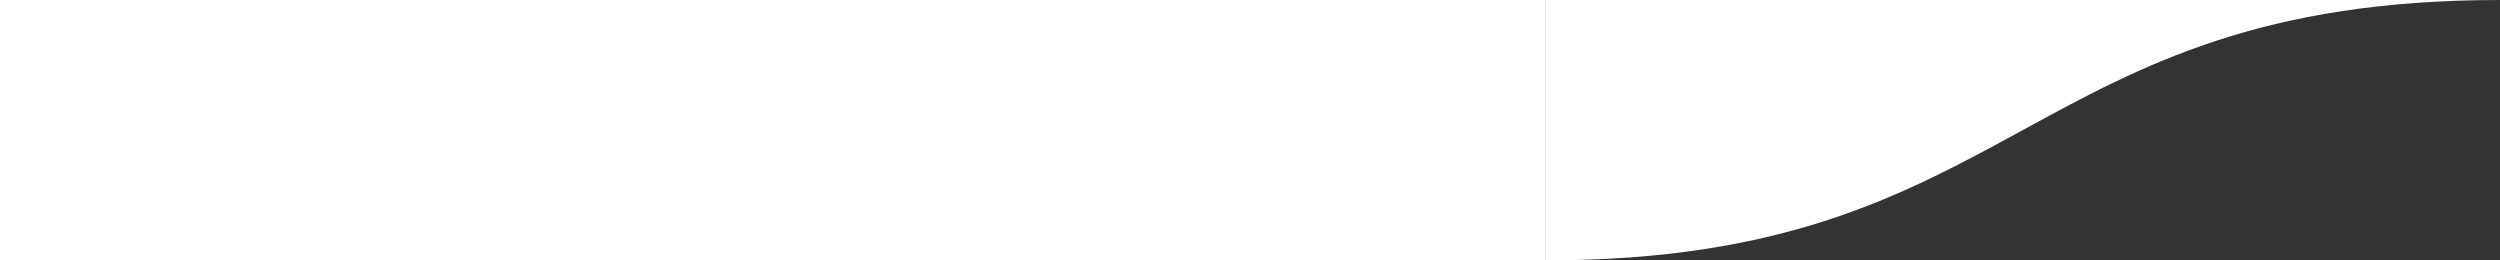 <svg xmlns="http://www.w3.org/2000/svg" width="1152" height="120" viewBox="0 0 1152 120">
  <rect x="0" y="0" width="1152" height="120" fill="#333333" stroke="none"/>
  <g id="Group_582" data-name="Group 582" transform="translate(0 -3277)">
    <path id="Path_165" data-name="Path 165" d="M-.8,120V0h440C219.2,0,219.2,120-.8,120Z" transform="translate(712.8 3277)" fill="#fff"/>
    <rect id="Rectangle_198" data-name="Rectangle 198" width="712" height="120" transform="translate(0 3277)" fill="#fff"/>
  </g>
</svg>
